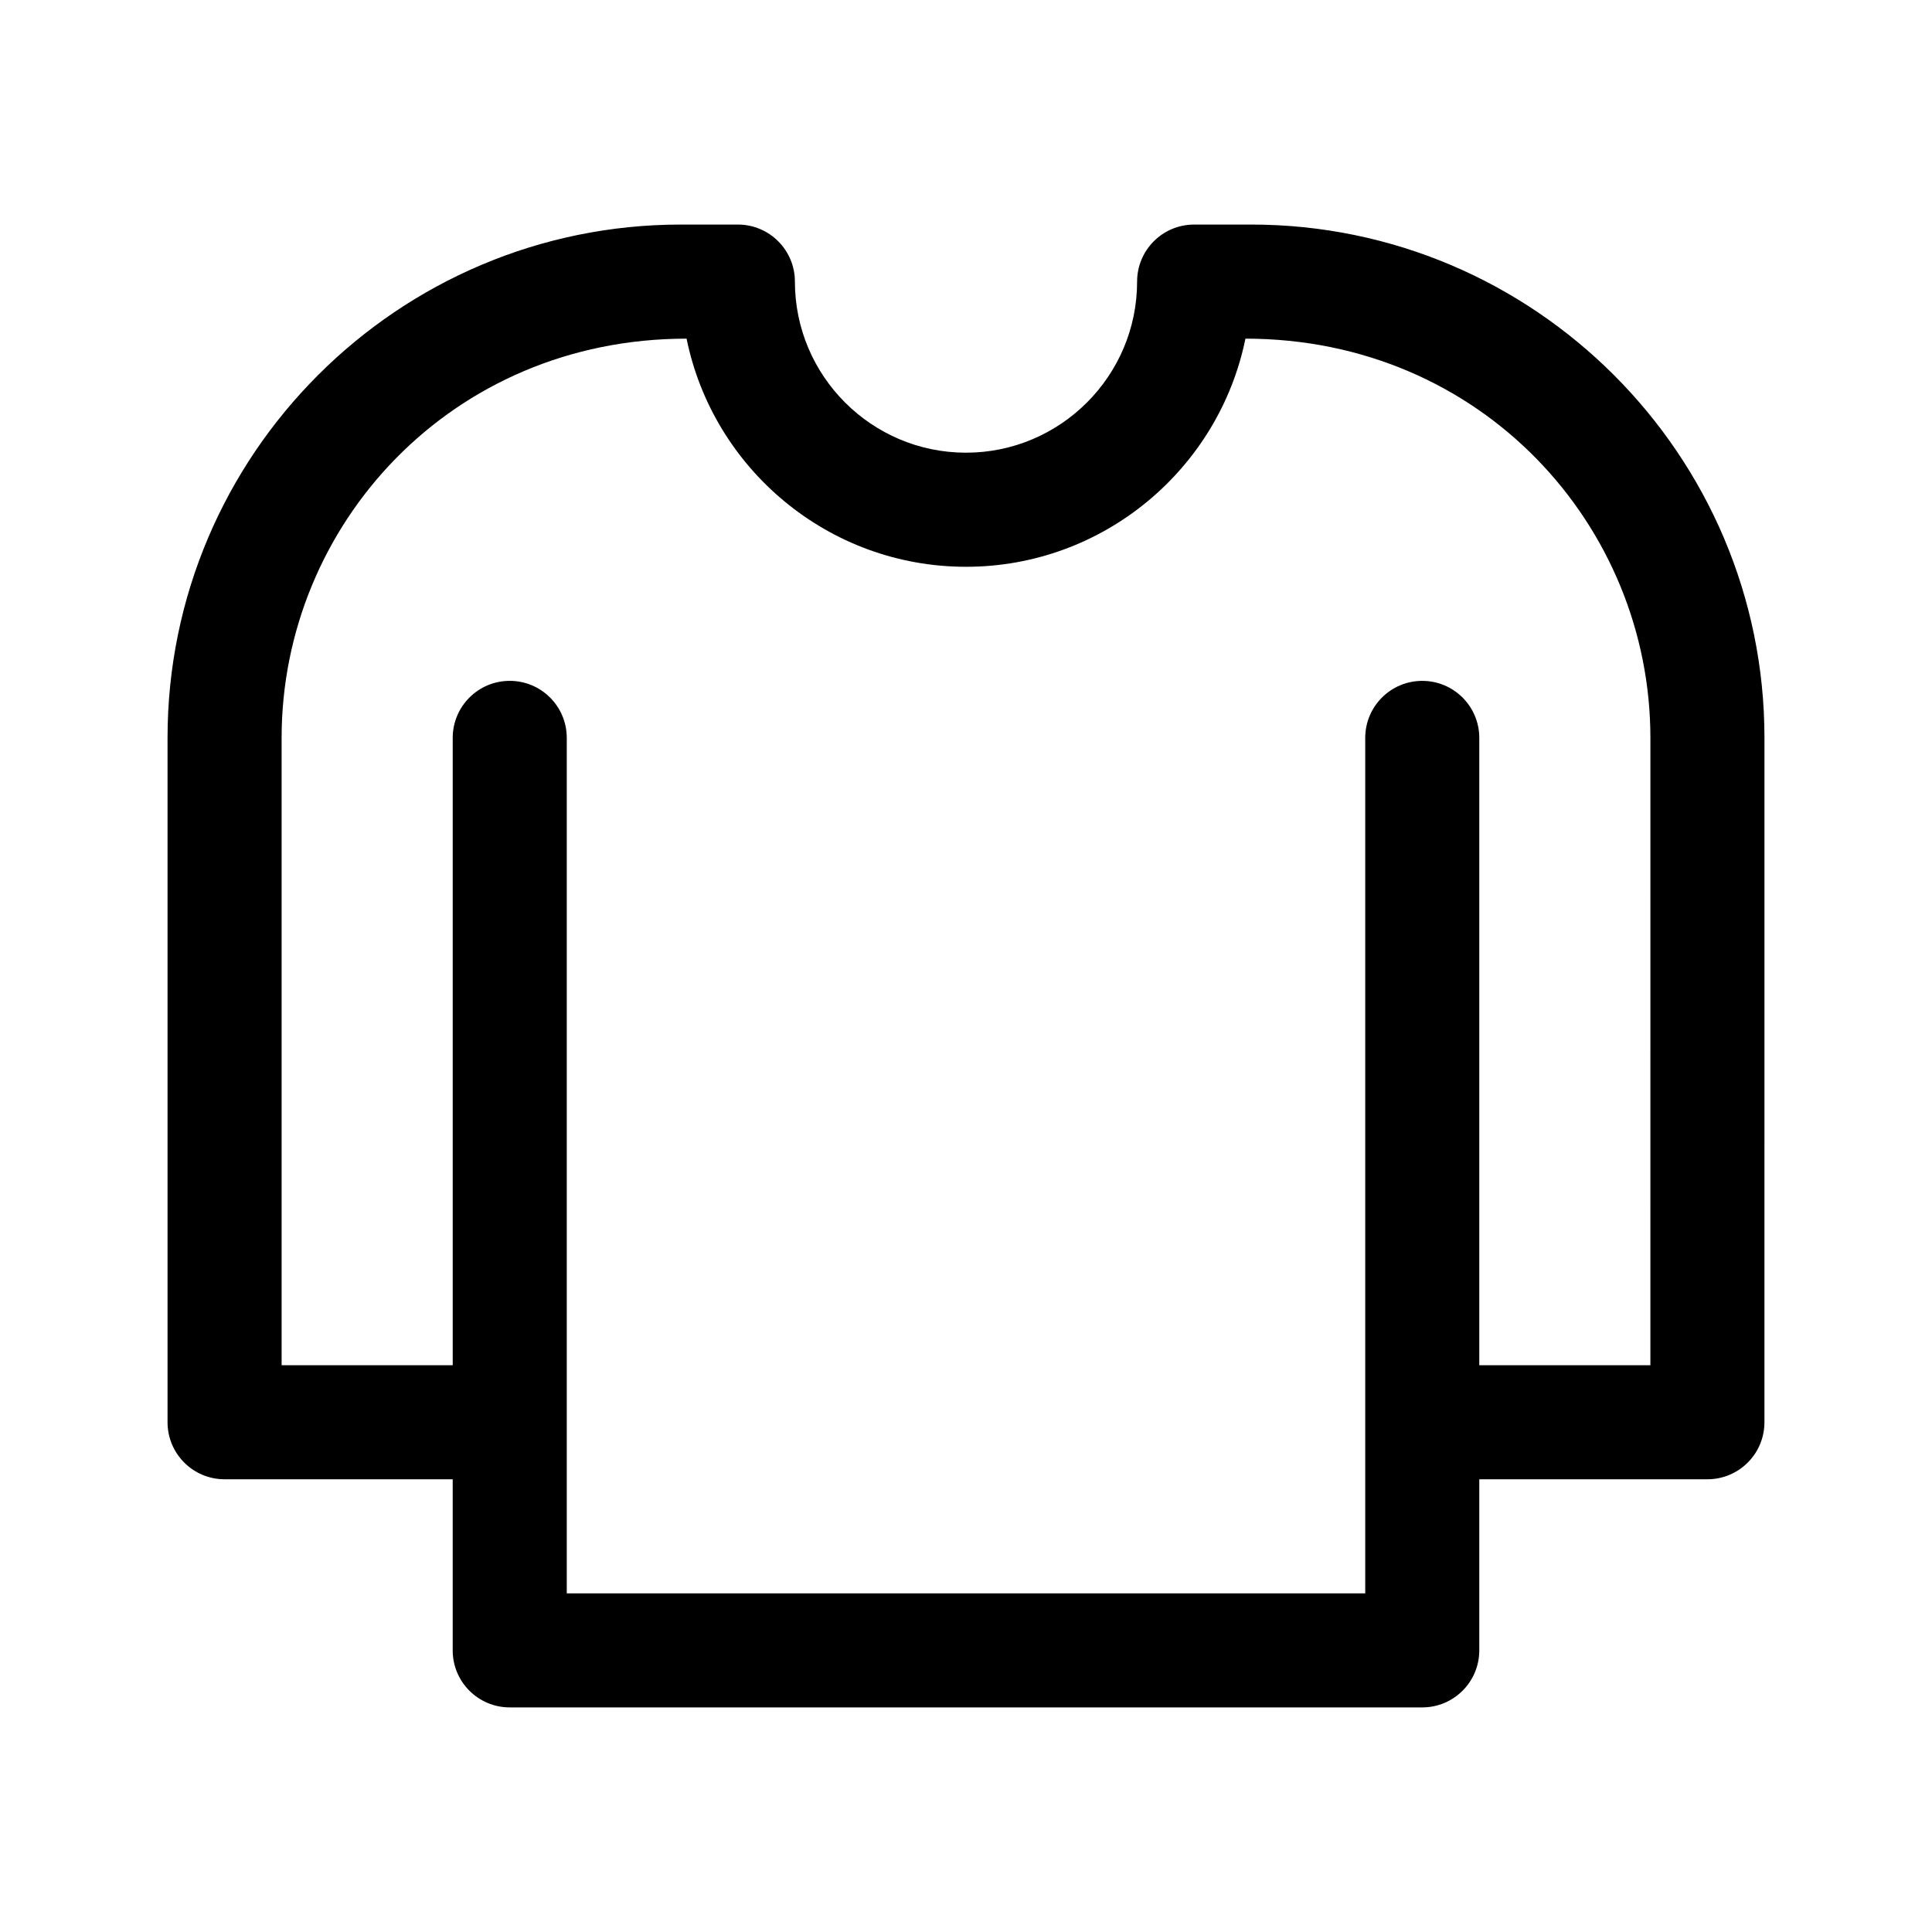 <?xml version="1.0" encoding="UTF-8"?>
<!-- Uploaded to: ICON Repo, www.iconrepo.com, Generator: ICON Repo Mixer Tools -->
<svg fill="#000000" width="800px" height="800px" version="1.1" viewBox="144 144 512 512" xmlns="http://www.w3.org/2000/svg">
 <path d="m475.57 203.51h-15.113c-8.348 0-15.113 6.766-15.113 15.113 0 25.004-20.34 45.344-45.344 45.344s-45.344-20.34-45.344-45.344c0-8.348-6.766-15.113-15.113-15.113h-15.113c-75.004 0-136.03 61.027-136.03 136.03v181.37c0 8.348 6.766 15.113 15.113 15.113h60.457v45.344c0 8.348 6.766 15.113 15.113 15.113h241.83c8.348 0 15.113-6.766 15.113-15.113v-45.344h60.457c8.348 0 15.113-6.766 15.113-15.113l0.004-181.37c0-75.004-61.027-136.03-136.03-136.03zm105.8 302.29h-45.344v-166.25c0-8.348-6.766-15.113-15.113-15.113-8.348 0-15.113 6.766-15.113 15.113v226.71l-211.6-0.004v-226.71c0-8.348-6.766-15.113-15.113-15.113-8.348 0-15.113 6.766-15.113 15.113v166.26h-45.344v-166.26c0-56.203 44.742-105.8 107.32-105.8 7.016 34.449 37.555 60.457 74.051 60.457s67.031-26.008 74.051-60.457c62.582 0 107.32 49.598 107.32 105.8z"/>
</svg>